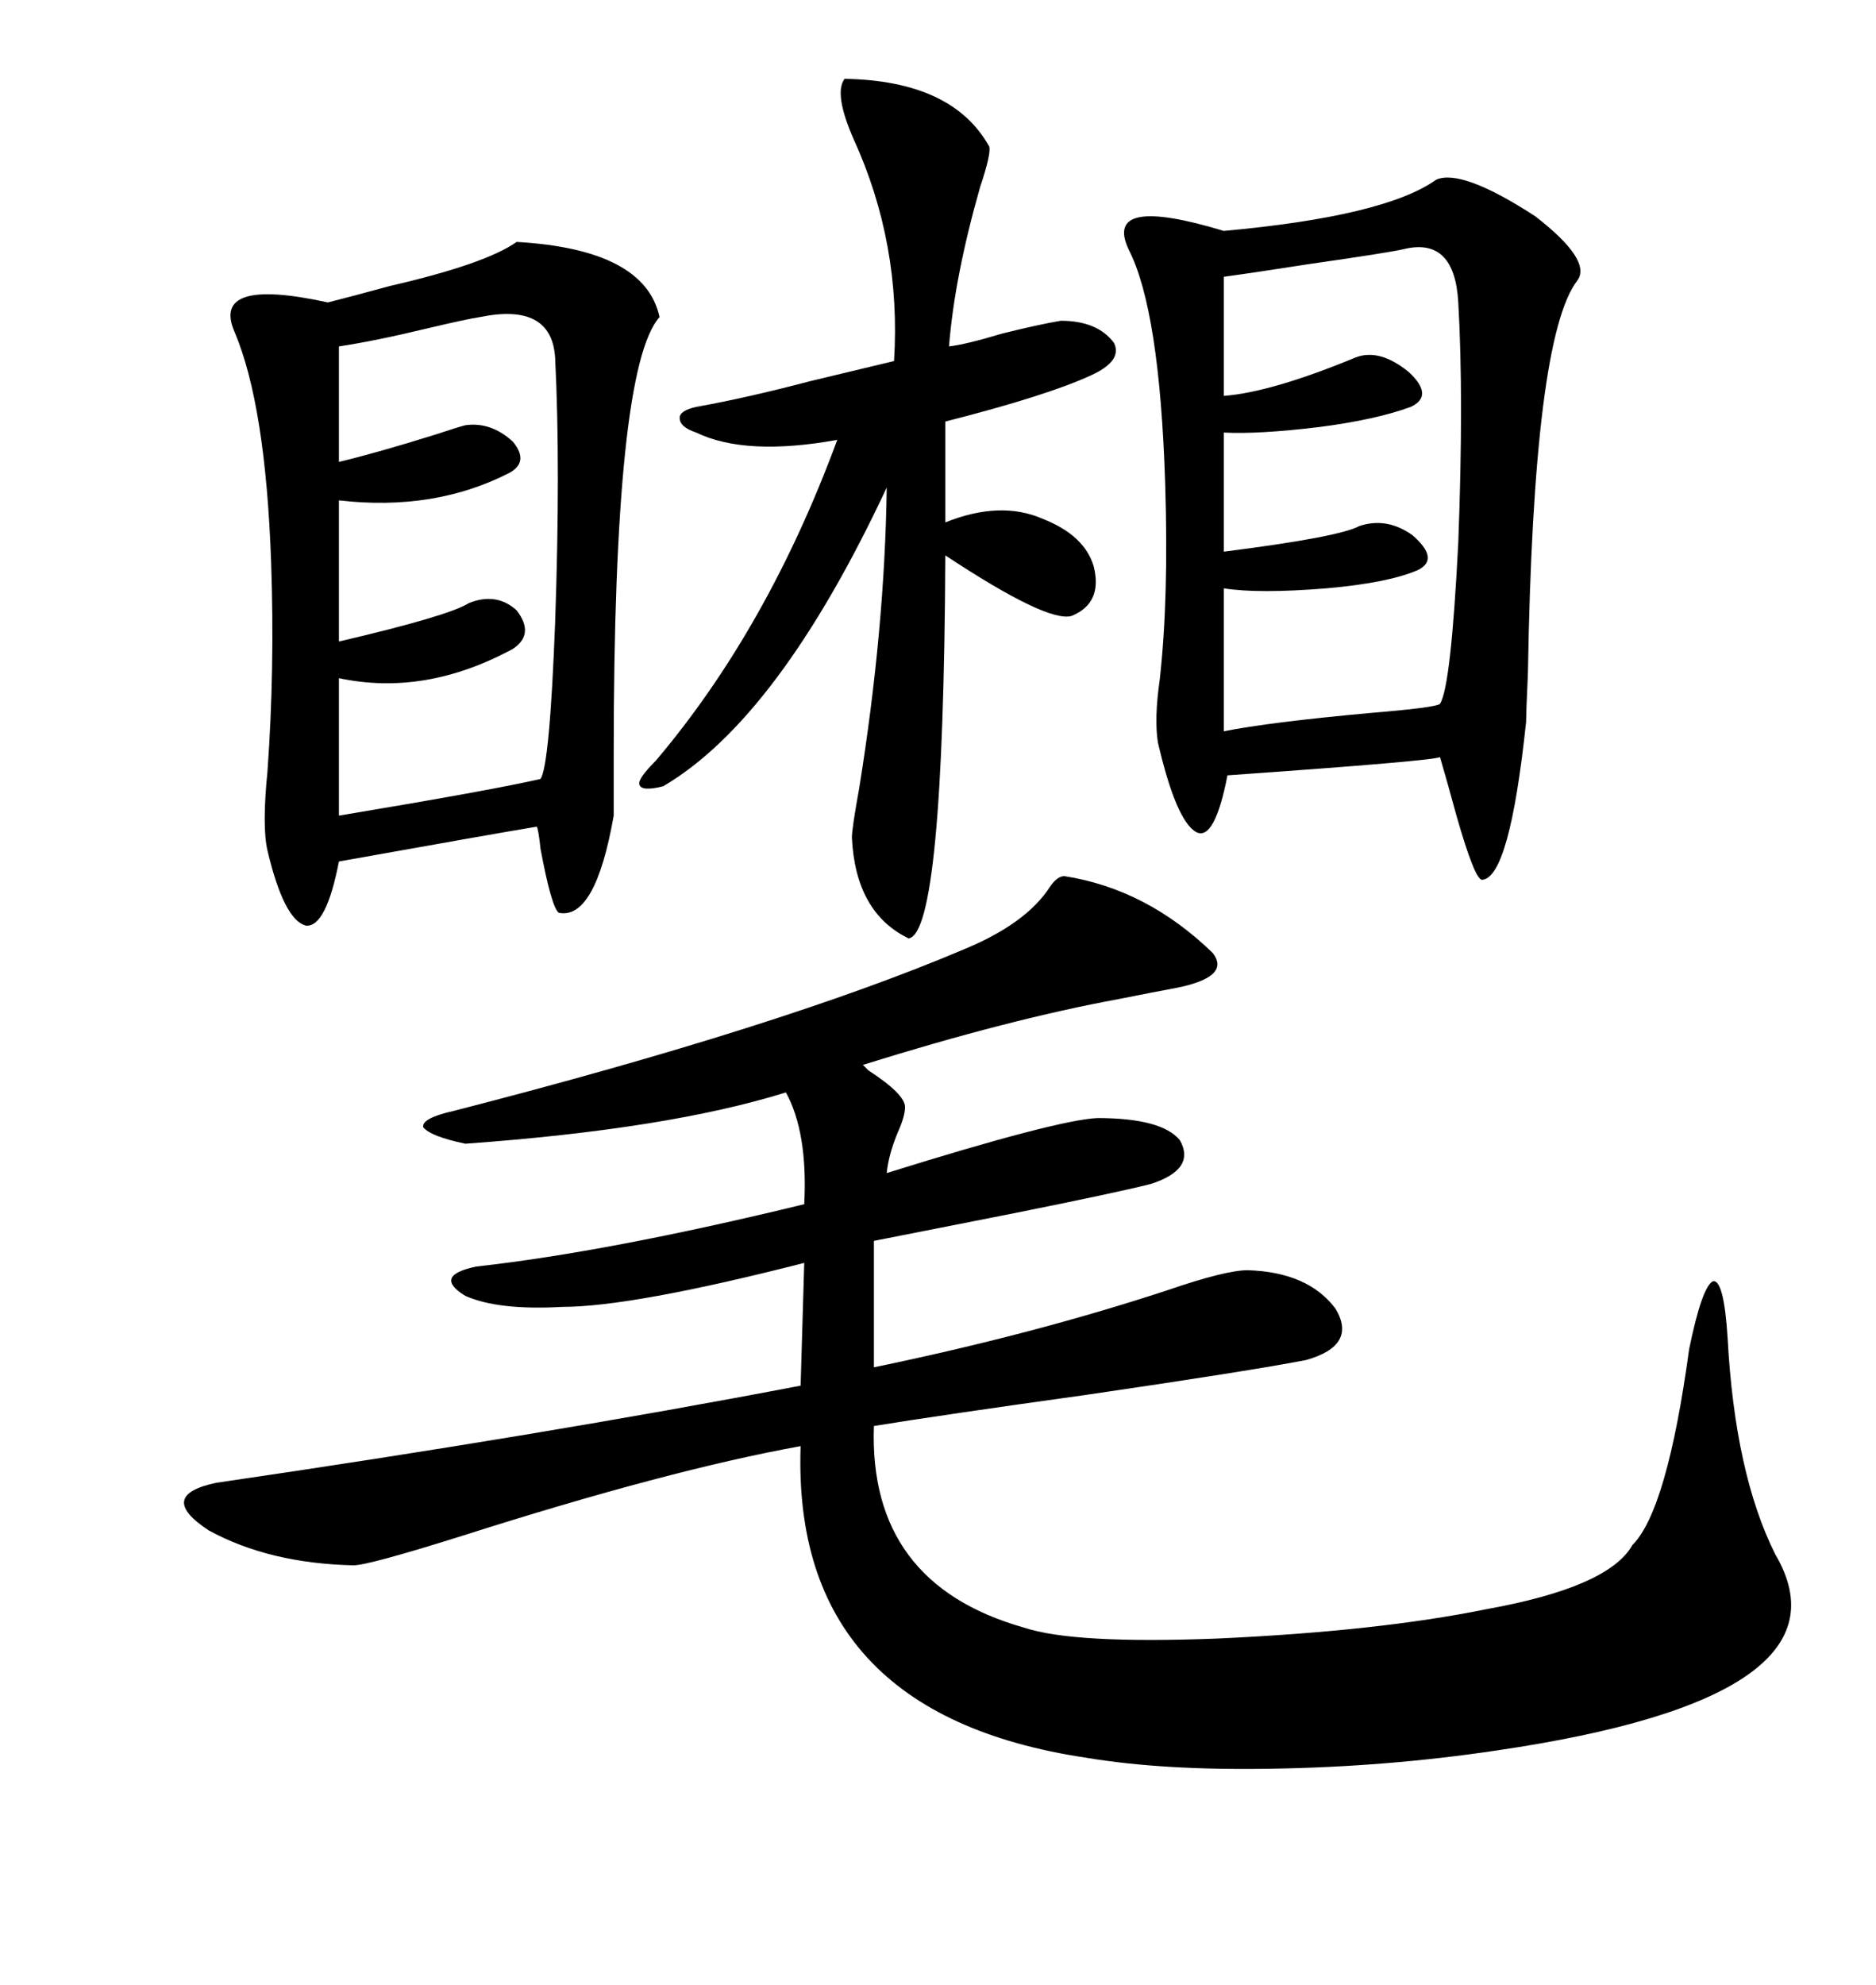 <svg xmlns="http://www.w3.org/2000/svg" xmlns:xlink="http://www.w3.org/1999/xlink" width="300" height="317.285"><path d="M193.95 152.34L193.95 152.34Q196.88 156.15 188.09 157.91L188.09 157.91Q184.86 158.50 179.00 159.67L179.00 159.67Q161.43 162.89 137.99 170.21L137.99 170.21Q137.99 170.21 138.87 171.09L138.87 171.09Q144.73 174.90 144.73 176.95L144.73 176.95Q144.73 178.42 143.55 181.05L143.55 181.05Q142.09 184.57 141.80 187.50L141.80 187.50Q169.04 179.00 175.49 178.71L175.49 178.71Q185.74 178.71 188.67 182.23L188.67 182.23Q191.31 186.91 183.98 189.26L183.98 189.26Q178.13 190.72 162.01 193.95L162.01 193.95Q147.07 196.88 139.75 198.34L139.75 198.34L139.75 218.55Q165.23 213.28 186.62 206.25L186.62 206.25Q196.00 203.03 199.51 203.03L199.51 203.03Q209.18 203.32 213.57 209.18L213.57 209.18Q217.09 215.04 208.89 217.38L208.89 217.38Q199.80 219.14 173.73 222.95L173.73 222.95Q150.59 226.17 139.75 227.93L139.75 227.93Q138.87 253.13 163.77 260.16L163.77 260.16Q171.68 262.79 194.53 261.91L194.53 261.91Q220.31 260.74 237.60 257.23L237.60 257.23Q257.23 253.71 261.04 246.97L261.04 246.97Q266.60 241.41 270.12 215.63L270.12 215.63Q272.17 205.66 273.93 204.79L273.93 204.79Q275.68 204.49 276.27 213.87L276.27 213.87Q277.44 235.55 283.89 248.44L283.89 248.44Q297.36 271.29 239.36 279.79L239.36 279.79Q221.78 282.42 203.32 282.71L203.32 282.71Q186.04 283.01 173.73 280.96L173.73 280.96Q126.56 273.93 128.03 231.15L128.03 231.15Q106.93 234.96 73.83 245.51L73.83 245.51Q58.89 250.20 56.54 250.20L56.54 250.20Q43.07 249.90 33.40 244.63L33.40 244.63Q24.90 239.06 34.57 237.01L34.57 237.01Q86.72 229.39 128.03 221.48L128.03 221.48L128.61 201.86Q101.07 208.89 89.94 208.89L89.94 208.89Q79.69 209.47 74.41 207.13L74.41 207.13Q69.14 203.91 76.17 202.44L76.17 202.44Q97.27 200.10 128.61 192.48L128.61 192.48Q129.20 181.05 125.68 174.61L125.68 174.61Q106.93 180.47 74.41 182.81L74.41 182.81Q68.85 181.64 67.68 180.18L67.68 180.18Q67.38 178.71 72.66 177.54L72.66 177.54Q125.10 164.06 154.10 151.76L154.10 151.76Q164.06 147.66 167.87 141.80L167.87 141.80Q169.04 140.04 170.21 140.04L170.21 140.04Q183.40 142.09 193.95 152.34ZM229.69 28.71L229.69 28.71Q233.79 26.95 245.51 34.57L245.51 34.57Q254.59 41.60 252.25 44.82L252.25 44.82Q245.21 53.91 244.34 107.52L244.34 107.52Q244.04 114.26 244.04 115.43L244.04 115.43Q241.41 140.33 237.01 140.63L237.01 140.63Q235.84 140.63 232.91 130.37L232.91 130.37Q231.15 123.93 230.27 121.00L230.27 121.00Q229.69 121.58 196.29 123.93L196.29 123.93Q194.24 134.47 191.31 133.01L191.31 133.01Q188.09 131.25 185.16 118.65L185.16 118.65Q184.57 114.84 185.45 108.69L185.45 108.69Q186.91 95.80 186.33 77.34L186.33 77.34Q185.45 49.51 180.47 39.84L180.47 39.84Q176.37 31.05 195.70 36.91L195.70 36.91Q221.48 34.57 229.69 28.71ZM82.62 38.67L82.62 38.67Q103.13 39.84 105.47 50.68L105.47 50.68Q98.14 58.89 98.14 120.70L98.14 120.70Q98.14 129.20 98.14 130.37L98.14 130.37Q95.21 147.07 89.36 145.90L89.36 145.90Q88.18 145.02 86.43 135.64L86.43 135.64Q86.13 132.71 85.84 132.13L85.84 132.13Q78.81 133.30 54.20 137.70L54.20 137.70Q52.15 148.24 48.93 147.95L48.93 147.95Q45.41 147.07 42.77 135.94L42.77 135.94Q41.89 132.13 42.77 123.34L42.77 123.34Q43.95 106.93 43.36 89.94L43.36 89.94Q42.48 64.75 37.50 53.03L37.50 53.03Q33.69 44.24 52.44 48.34L52.44 48.34Q55.96 47.46 62.40 45.70L62.40 45.70Q77.64 42.19 82.62 38.67ZM135.06 12.60L135.06 12.60Q152.34 12.89 158.20 23.44L158.20 23.44Q158.50 24.61 156.74 29.88L156.74 29.88Q152.64 44.24 151.76 55.37L151.76 55.37Q154.39 55.08 160.25 53.32L160.25 53.32Q166.11 51.86 169.63 51.27L169.63 51.27Q175.49 51.27 178.13 54.79L178.13 54.79Q179.59 57.71 174.32 60.06L174.32 60.06Q167.29 63.28 151.17 67.38L151.17 67.38L151.17 83.50Q159.96 79.98 166.70 82.91L166.70 82.91Q173.44 85.55 174.90 90.53L174.90 90.53Q176.37 96.39 171.39 98.44L171.39 98.44Q167.58 99.61 151.17 88.77L151.17 88.77Q150.88 149.12 145.31 150L145.31 150Q136.82 145.90 136.23 133.89L136.23 133.89Q136.23 132.42 137.40 125.98L137.40 125.98Q141.50 100.49 141.80 77.93L141.80 77.93Q124.51 114.84 106.05 125.68L106.05 125.68Q102.54 126.56 102.25 125.39L102.25 125.39Q101.95 124.51 104.88 121.58L104.88 121.58Q122.75 100.49 133.89 70.31L133.89 70.31Q119.24 72.95 111.33 69.14L111.33 69.14Q108.69 68.26 108.69 66.80L108.69 66.80Q108.69 65.63 111.33 65.04L111.33 65.04Q119.53 63.57 129.49 60.94L129.49 60.94Q136.82 59.18 142.97 57.71L142.97 57.71Q144.14 38.96 136.52 22.27L136.52 22.27Q133.30 14.94 135.06 12.60ZM224.41 39.84L224.41 39.84Q221.78 40.43 209.47 42.19L209.47 42.19Q200.10 43.65 195.70 44.24L195.70 44.24L195.70 63.28Q203.32 62.70 216.80 57.13L216.80 57.13Q220.61 55.66 225.29 59.47L225.29 59.47Q229.39 63.28 225.59 65.04L225.59 65.04Q220.02 67.09 210.94 68.26L210.94 68.26Q201.27 69.43 195.70 69.14L195.70 69.14L195.70 88.18Q214.16 85.84 217.38 84.08L217.38 84.08Q221.78 82.62 225.88 85.55L225.88 85.55Q230.27 89.36 226.76 91.11L226.76 91.11Q222.07 93.16 212.11 94.04L212.11 94.04Q201.27 94.92 195.70 94.04L195.70 94.04L195.70 116.89Q203.03 115.43 219.14 113.96L219.14 113.96Q229.69 113.09 230.27 112.50L230.27 112.50Q232.03 109.86 233.20 86.72L233.20 86.72Q234.08 63.57 233.20 48.34L233.20 48.34Q232.62 37.79 224.41 39.84ZM76.76 50.68L76.76 50.68Q74.71 50.98 68.55 52.44L68.55 52.44Q60.06 54.49 54.20 55.37L54.20 55.37L54.20 73.83Q60.35 72.36 69.73 69.43L69.73 69.43Q73.24 68.26 74.41 67.97L74.41 67.97Q78.52 67.38 82.03 70.61L82.03 70.61Q84.67 73.83 81.45 75.59L81.45 75.59Q69.43 81.74 54.20 79.98L54.20 79.98L54.20 102.54Q71.78 98.44 75 96.39L75 96.39Q79.39 94.63 82.62 97.56L82.62 97.56Q85.55 101.37 82.03 103.71L82.03 103.71Q67.97 111.33 54.20 108.40L54.20 108.40L54.20 130.37Q78.81 126.27 86.43 124.51L86.43 124.51Q87.89 122.46 88.77 99.61L88.77 99.61Q89.65 74.41 88.77 57.13L88.77 57.13Q88.18 48.34 76.76 50.68Z"/></svg>
